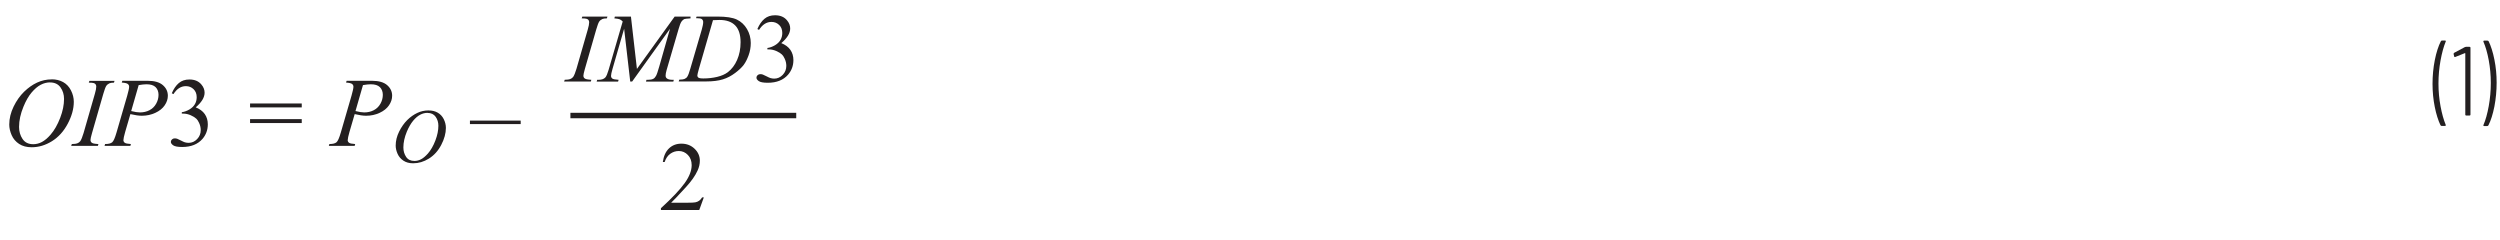 <?xml version="1.0" encoding="UTF-8"?><svg id="uuid-95bf2121-c93a-4c75-a0f5-e90690517a0f" xmlns="http://www.w3.org/2000/svg" width="6.35in" height=".61in" viewBox="0 0 457.32 44.05"><g id="uuid-55bf9942-5260-438d-8045-ff08826d65db"><path d="m447.03,22.99c-.43-.9-.79-2.03-1.06-3.38s-.41-2.77-.41-4.23.14-2.97.42-4.37c.28-1.4.65-2.55,1.11-3.45.05-.08.12-.13.22-.13h.54c.06,0,.11.02.13.06.03.04.03.09,0,.13-.38.94-.7,2.09-.95,3.47-.25,1.38-.38,2.79-.38,4.23s.13,2.82.38,4.17.57,2.49.95,3.41c.01.01.02.04.02.07s-.02.07-.04.09c-.03.02-.07.04-.12.04h-.59c-.1,0-.17-.04-.22-.13Z" fill="#231f20" stroke-width="0"/><path d="m451.69,8.59h.65c.12,0,.18.06.18.18v12.24c0,.12-.06.18-.18.18h-.59c-.12,0-.18-.06-.18-.18v-11.21s0-.04-.03-.05c-.02-.01-.04-.01-.06,0l-1.75.7-.07.02c-.07,0-.12-.05-.14-.14l-.09-.41v-.04c0-.1.04-.16.11-.2l1.93-1.03c.07-.04.15-.05.23-.05Z" fill="#231f20" stroke-width="0"/><path d="m455.85,7.56c.43.89.79,2.02,1.06,3.38.28,1.37.41,2.78.41,4.23s-.14,2.95-.41,4.36c-.28,1.4-.64,2.56-1.1,3.46-.05.08-.12.13-.22.13h-.56c-.06,0-.1-.02-.13-.06s-.03-.09,0-.13c.4-.92.72-2.08.97-3.46s.38-2.8.38-4.25-.13-2.82-.38-4.18-.58-2.48-.97-3.38l-.02-.07c0-.1.05-.14.16-.14h.59c.1,0,.17.04.22.13Z" fill="#231f20" stroke-width="0"/><path d="m8.87,14.55c.79,0,1.49.17,2.1.51s1.09.85,1.43,1.52.52,1.37.52,2.09c0,1.28-.37,2.62-1.11,4.02s-1.71,2.47-2.9,3.21-2.43,1.11-3.71,1.11c-.92,0-1.69-.2-2.31-.61s-1.08-.94-1.37-1.61-.44-1.32-.44-1.94c0-1.11.27-2.21.8-3.3s1.18-2,1.92-2.72,1.54-1.29,2.38-1.68,1.74-.59,2.69-.59Zm-.3.56c-.59,0-1.16.15-1.72.44s-1.11.76-1.67,1.42-1.05,1.52-1.49,2.59c-.54,1.31-.81,2.55-.81,3.72,0,.83.21,1.57.64,2.21s1.08.96,1.97.96c.53,0,1.06-.13,1.57-.4s1.05-.71,1.6-1.35c.7-.8,1.28-1.83,1.76-3.07s.71-2.41.71-3.48c0-.8-.21-1.5-.64-2.11s-1.07-.92-1.93-.92Z" fill="#231f20" stroke-width="0"/><path d="m17.44,26.42l-.1.33h-4.9l.12-.33c.49-.01.82-.05.98-.12.26-.1.45-.24.57-.41.19-.28.39-.77.6-1.48l2.07-7.19c.18-.6.26-1.05.26-1.35,0-.15-.04-.28-.11-.39s-.19-.19-.35-.24-.46-.08-.91-.08l.11-.33h4.61l-.1.33c-.38,0-.65.04-.83.12-.26.12-.46.28-.6.5s-.31.7-.53,1.44l-2.07,7.19c-.19.66-.28,1.08-.28,1.27,0,.15.04.27.11.37s.19.18.35.24.5.1,1.01.14Z" fill="#231f20" stroke-width="0"/><path d="m21.81,14.82h4.69c1.23,0,2.15.27,2.76.8s.91,1.18.91,1.94c0,.6-.19,1.19-.58,1.76s-.96,1.03-1.72,1.38-1.58.53-2.47.53c-.55,0-1.25-.1-2.1-.3l-.95,3.25c-.22.77-.33,1.28-.33,1.53,0,.19.08.34.24.47s.54.2,1.13.24l-.09.33h-4.74l.1-.33c.62,0,1.05-.11,1.3-.32s.51-.8.79-1.77l1.97-6.79c.23-.81.35-1.36.35-1.63,0-.21-.08-.38-.25-.51s-.53-.22-1.1-.25l.1-.33Zm1.64,5.55c.66.17,1.2.25,1.6.25.64,0,1.22-.13,1.74-.4s.93-.66,1.23-1.19.44-1.08.44-1.64-.18-1.06-.54-1.41-.91-.52-1.65-.52c-.4,0-.88.05-1.45.15l-1.37,4.75Z" fill="#231f20" stroke-width="0"/><path d="m30.9,17.09c.34-.8.77-1.42,1.29-1.86s1.16-.65,1.94-.65c.96,0,1.69.31,2.2.93.39.46.58.96.58,1.49,0,.87-.54,1.76-1.63,2.69.73.29,1.29.7,1.66,1.23s.56,1.16.56,1.88c0,1.03-.33,1.92-.98,2.68-.86.98-2.09,1.48-3.72,1.48-.8,0-1.35-.1-1.64-.3s-.44-.41-.44-.64c0-.17.07-.32.21-.45s.3-.19.5-.19c.15,0,.3.02.45.07.1.03.33.14.68.32s.59.29.73.33c.22.06.45.1.69.1.6,0,1.12-.23,1.56-.69s.66-1.01.66-1.64c0-.46-.1-.91-.31-1.35-.15-.33-.32-.58-.5-.75-.25-.23-.6-.45-1.04-.64s-.89-.29-1.34-.29h-.28v-.26c.46-.06.93-.23,1.39-.5s.8-.61,1.02-.99.32-.81.32-1.27c0-.6-.19-1.09-.57-1.46s-.85-.56-1.41-.56c-.91,0-1.67.49-2.28,1.46l-.29-.14Z" fill="#231f20" stroke-width="0"/><path d="m45.25,18.98h9.48v.72h-9.48v-.72Zm0,2.87h9.48v.72h-9.48v-.72Z" fill="#231f20" stroke-width="0"/><path d="m62.95,14.82h4.69c1.23,0,2.15.27,2.76.8s.91,1.18.91,1.94c0,.6-.19,1.19-.58,1.76s-.96,1.03-1.72,1.38-1.58.53-2.47.53c-.55,0-1.25-.1-2.1-.3l-.95,3.25c-.22.77-.33,1.28-.33,1.53,0,.19.08.34.24.47s.54.2,1.13.24l-.09.33h-4.74l.1-.33c.62,0,1.05-.11,1.3-.32s.51-.8.79-1.77l1.97-6.79c.23-.81.35-1.36.35-1.63,0-.21-.08-.38-.25-.51s-.53-.22-1.1-.25l.1-.33Zm1.64,5.55c.66.17,1.2.25,1.6.25.64,0,1.22-.13,1.74-.4s.93-.66,1.23-1.19.44-1.08.44-1.64-.18-1.06-.54-1.41-.91-.52-1.65-.52c-.4,0-.88.05-1.45.15l-1.37,4.75Z" fill="#231f20" stroke-width="0"/><path d="m78.03,20.26c.62,0,1.16.13,1.63.4s.85.66,1.11,1.18.4,1.06.4,1.62c0,.99-.29,2.04-.86,3.13s-1.33,1.92-2.26,2.5-1.89.86-2.88.86c-.72,0-1.31-.16-1.79-.48s-.84-.73-1.07-1.25-.35-1.02-.35-1.51c0-.87.21-1.72.63-2.57s.92-1.55,1.49-2.12,1.2-1,1.85-1.31,1.35-.46,2.09-.46Zm-.23.44c-.46,0-.9.11-1.34.34s-.87.59-1.3,1.11-.81,1.18-1.16,2.01c-.42,1.02-.63,1.98-.63,2.89,0,.65.17,1.22.5,1.72s.84.75,1.53.75c.41,0,.82-.1,1.22-.31s.81-.56,1.25-1.05c.54-.62,1-1.42,1.37-2.39s.55-1.87.55-2.71c0-.62-.17-1.17-.5-1.64s-.83-.71-1.5-.71Z" fill="#231f20" stroke-width="0"/><path d="m94.89,22.76h-9.31v-.64h9.31v.64Z" fill="#231f20" stroke-width="0"/><path d="m107.85,14.63l-.1.33h-4.9l.12-.33c.49-.01.82-.05.98-.12.26-.1.45-.24.57-.41.19-.28.39-.77.6-1.48l2.07-7.19c.18-.6.26-1.05.26-1.35,0-.15-.04-.28-.11-.39s-.19-.19-.35-.24-.46-.08-.91-.08l.11-.33h4.61l-.1.33c-.38,0-.65.04-.83.12-.26.12-.46.28-.6.5s-.31.7-.53,1.44l-2.07,7.19c-.19.66-.28,1.08-.28,1.27,0,.15.04.27.11.37s.19.18.35.24.5.1,1.01.14Z" fill="#231f20" stroke-width="0"/><path d="m115.11,3.04l1.1,9.6,6.92-9.6h2.91v.33c-.63.04-1,.08-1.12.12-.19.08-.37.23-.53.46s-.34.67-.52,1.32l-2.21,7.56c-.13.44-.19.79-.19,1.04,0,.23.08.4.24.52.22.17.57.25,1.05.25h.21l-.08.33h-5.02l.09-.33h.24c.45,0,.79-.06,1.02-.19.18-.09.34-.27.49-.53s.34-.84.6-1.74l1.97-6.91-6.95,9.69h-.35l-1.12-9.69-2.13,7.37c-.18.63-.27,1.05-.27,1.27s.08.38.24.5.54.19,1.15.23l-.1.33h-3.93l.1-.33h.24c.58,0,1-.15,1.26-.44.19-.21.38-.67.59-1.37l2.59-8.89c-.19-.2-.38-.33-.55-.4s-.5-.13-.98-.17l.09-.33h2.96Z" fill="#231f20" stroke-width="0"/><path d="m127.04,3.37l.11-.33h3.81c1.61,0,2.81.18,3.58.55s1.4.95,1.86,1.74.69,1.65.69,2.55c0,.78-.13,1.54-.4,2.27s-.57,1.32-.91,1.77-.85.93-1.55,1.46-1.45.93-2.27,1.18-1.83.38-3.05.38h-5.04l.11-.33c.46-.01.77-.05.93-.12.23-.1.41-.23.52-.4.17-.25.36-.74.57-1.49l2.11-7.21c.16-.57.25-1.01.25-1.34,0-.23-.08-.4-.23-.53s-.45-.18-.9-.18h-.19Zm3.12.33l-2.58,8.92c-.19.67-.29,1.08-.29,1.24,0,.09.03.18.09.27s.15.15.25.18c.15.05.4.08.74.08.92,0,1.77-.1,2.56-.29s1.43-.47,1.94-.85c.71-.54,1.29-1.29,1.71-2.25s.64-2.04.64-3.26c0-1.38-.33-2.4-.98-3.07s-1.61-1.01-2.87-1.01c-.31,0-.71.01-1.2.04Z" fill="#231f20" stroke-width="0"/><path d="m138.31,5.31c.34-.8.77-1.42,1.29-1.86s1.16-.65,1.94-.65c.96,0,1.69.31,2.2.93.39.46.58.96.58,1.49,0,.87-.54,1.76-1.63,2.69.73.29,1.29.7,1.66,1.23s.56,1.16.56,1.88c0,1.03-.33,1.92-.98,2.68-.86.98-2.09,1.48-3.72,1.48-.8,0-1.35-.1-1.64-.3s-.44-.41-.44-.64c0-.17.07-.32.21-.45s.3-.19.5-.19c.15,0,.3.02.45.07.1.03.33.14.68.32s.59.29.73.33c.22.06.45.1.69.1.6,0,1.12-.23,1.56-.69s.66-1.01.66-1.64c0-.46-.1-.91-.31-1.35-.15-.33-.32-.58-.5-.75-.25-.23-.6-.45-1.04-.64s-.89-.29-1.34-.29h-.28v-.26c.46-.06.93-.23,1.39-.5s.8-.61,1.02-.99.32-.81.32-1.27c0-.6-.19-1.09-.57-1.46s-.85-.56-1.41-.56c-.91,0-1.67.49-2.28,1.46l-.29-.14Z" fill="#231f20" stroke-width="0"/><path d="m128.47,36.23l-.83,2.29h-7.03v-.33c2.07-1.89,3.52-3.43,4.37-4.62s1.27-2.29,1.27-3.28c0-.76-.23-1.38-.69-1.86s-1.02-.73-1.66-.73c-.59,0-1.11.17-1.58.51s-.81.85-1.03,1.51h-.33c.15-1.08.52-1.92,1.13-2.5s1.36-.87,2.27-.87c.97,0,1.77.31,2.42.93s.97,1.35.97,2.2c0,.6-.14,1.21-.42,1.81-.43.95-1.14,1.95-2.11,3.01-1.46,1.59-2.37,2.55-2.73,2.88h3.11c.63,0,1.08-.02,1.33-.07s.48-.14.69-.29.38-.35.54-.61h.33Z" fill="#231f20" stroke-width="0"/><line x1="104.01" y1="21.19" x2="145.43" y2="21.19" fill="#231f20" stroke="#231f20" stroke-miterlimit="10"/></g></svg>
